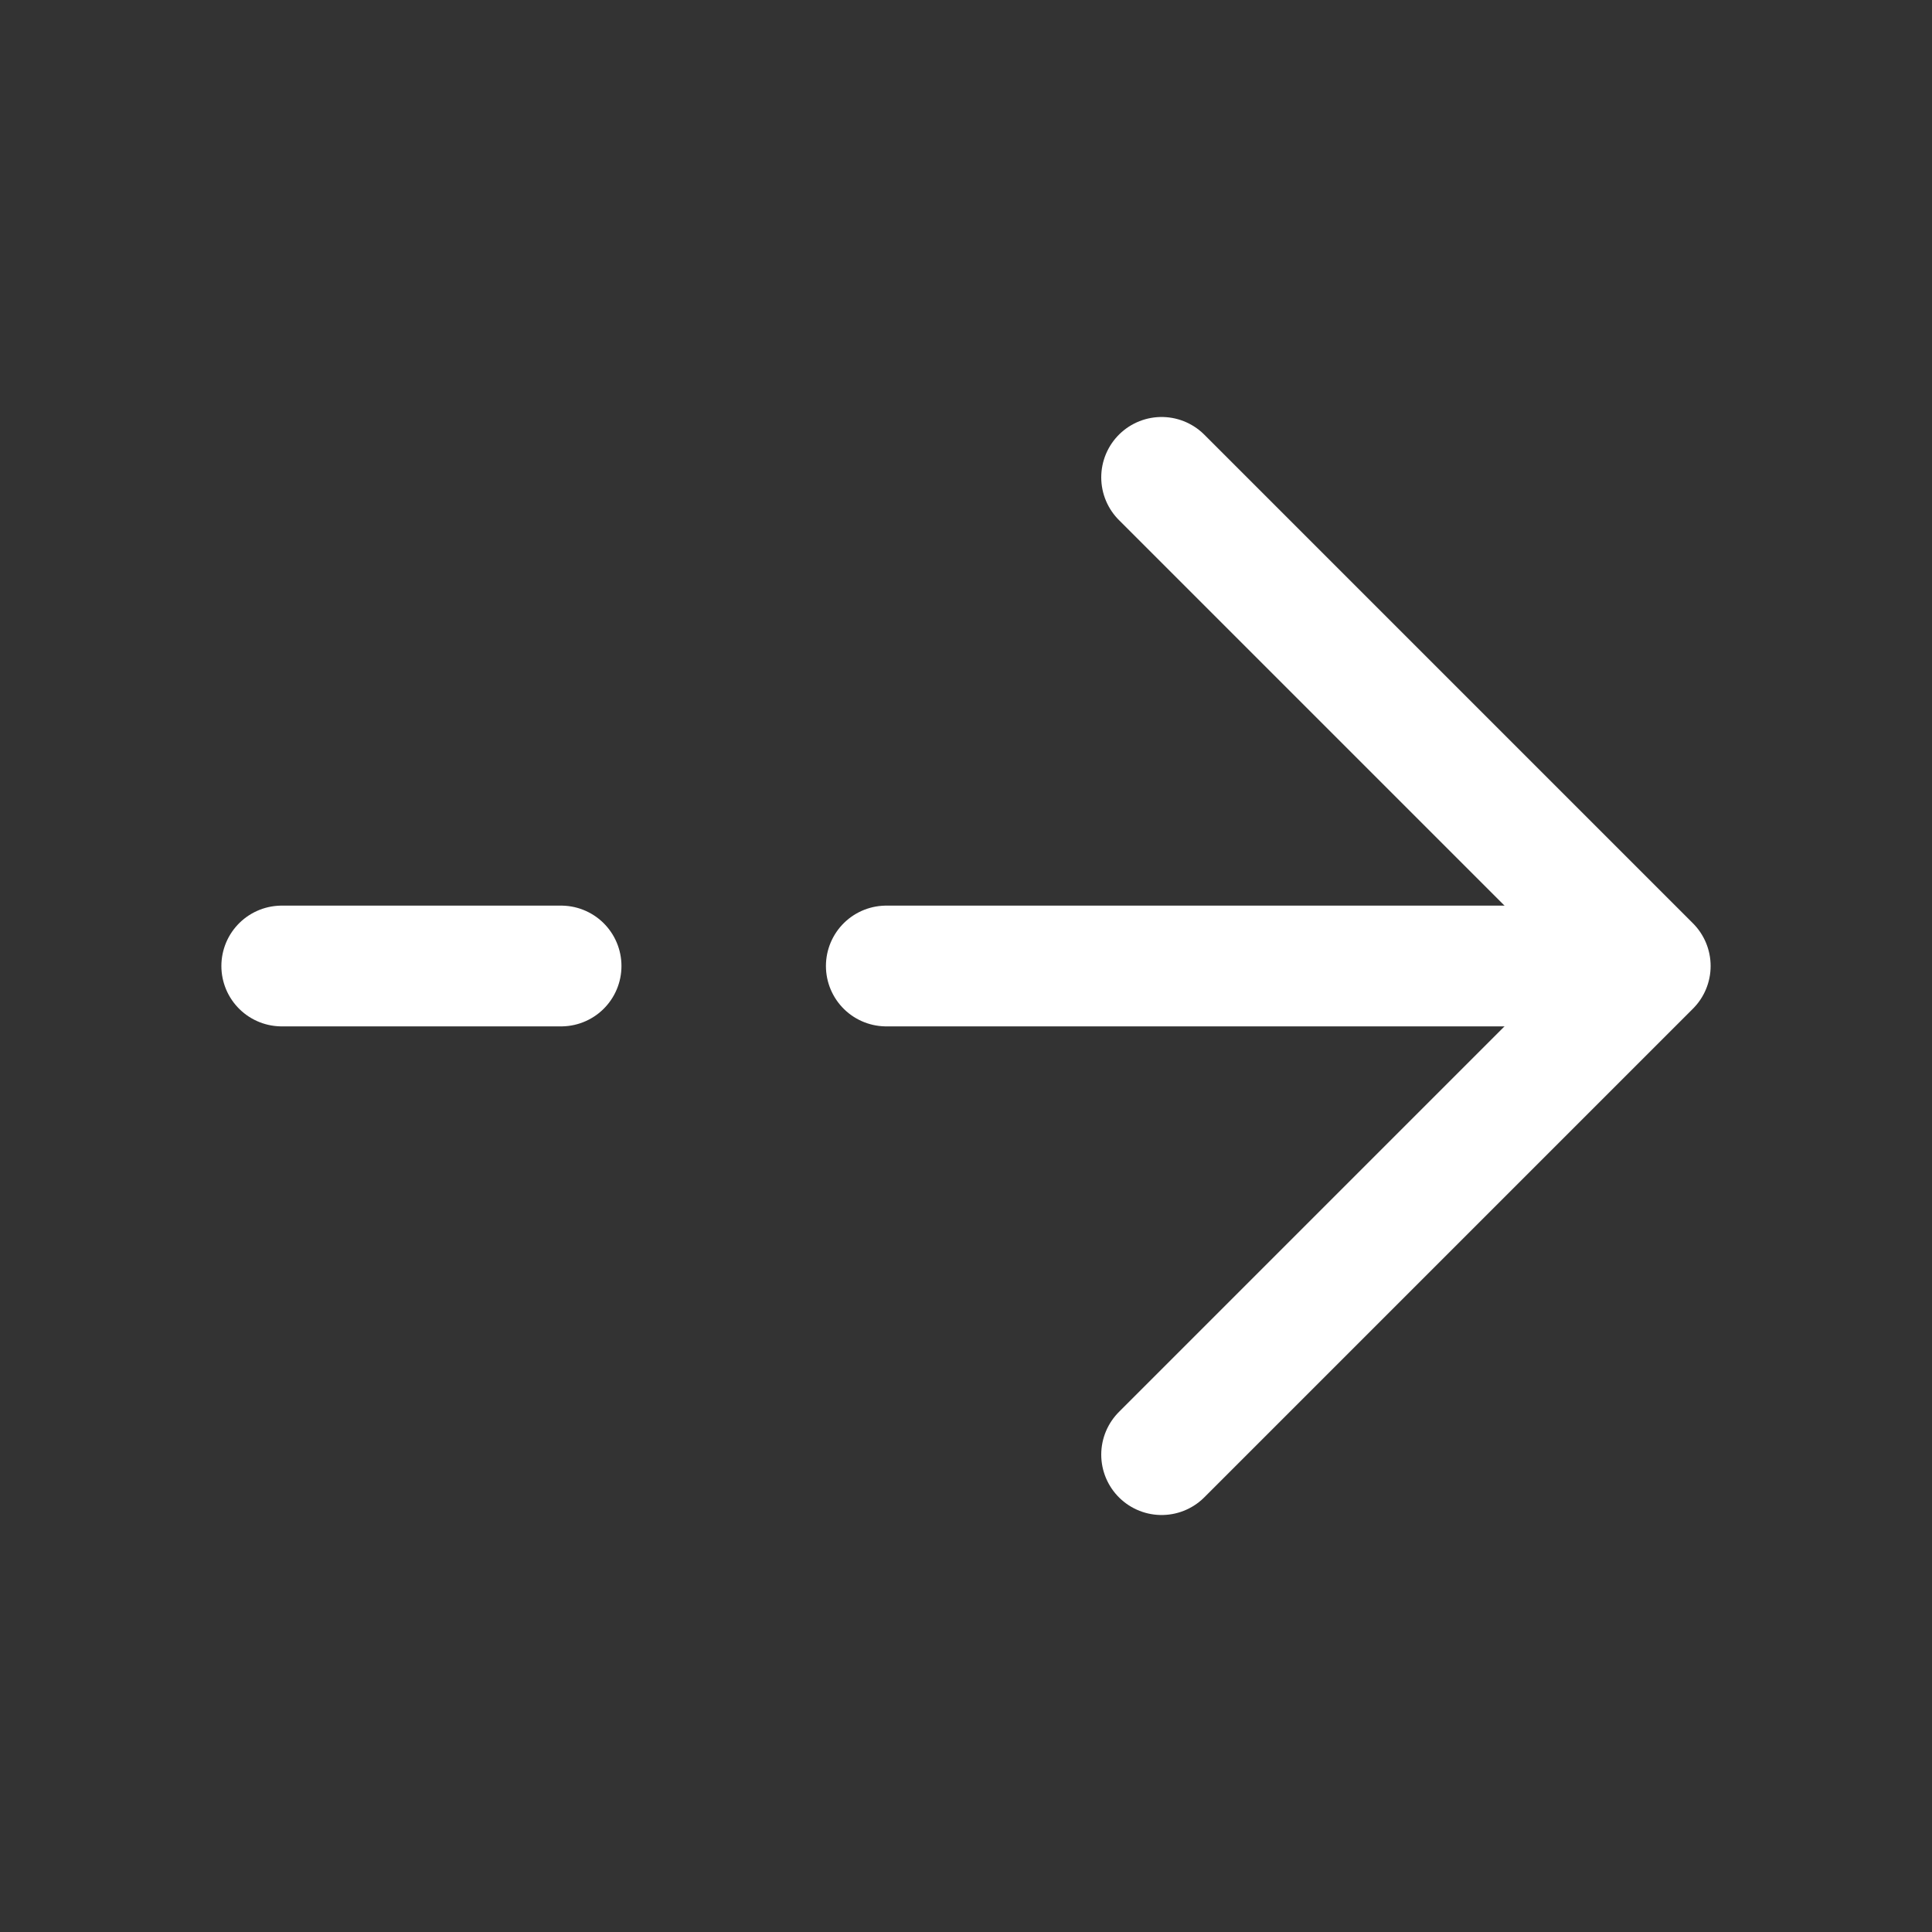 <svg width="24" height="24" viewBox="0 0 24 24" fill="none" xmlns="http://www.w3.org/2000/svg">
<rect x="0" y="0" width="24" height="24" fill="#333333" stroke="none"/>
<path d="M14.43 5.93L20.5 12L14.43 18.07" stroke="white" stroke-width="1.5" stroke-miterlimit="10" stroke-linecap="round" stroke-linejoin="round"/>
<path d="M11.01 12H20.33" stroke="white" stroke-width="1.5" stroke-miterlimit="10" stroke-linecap="round" stroke-linejoin="round"/>
<path d="M3.5 12H6.97" stroke="white" stroke-width="1.5" stroke-miterlimit="10" stroke-linecap="round" stroke-linejoin="round"/>
</svg>
